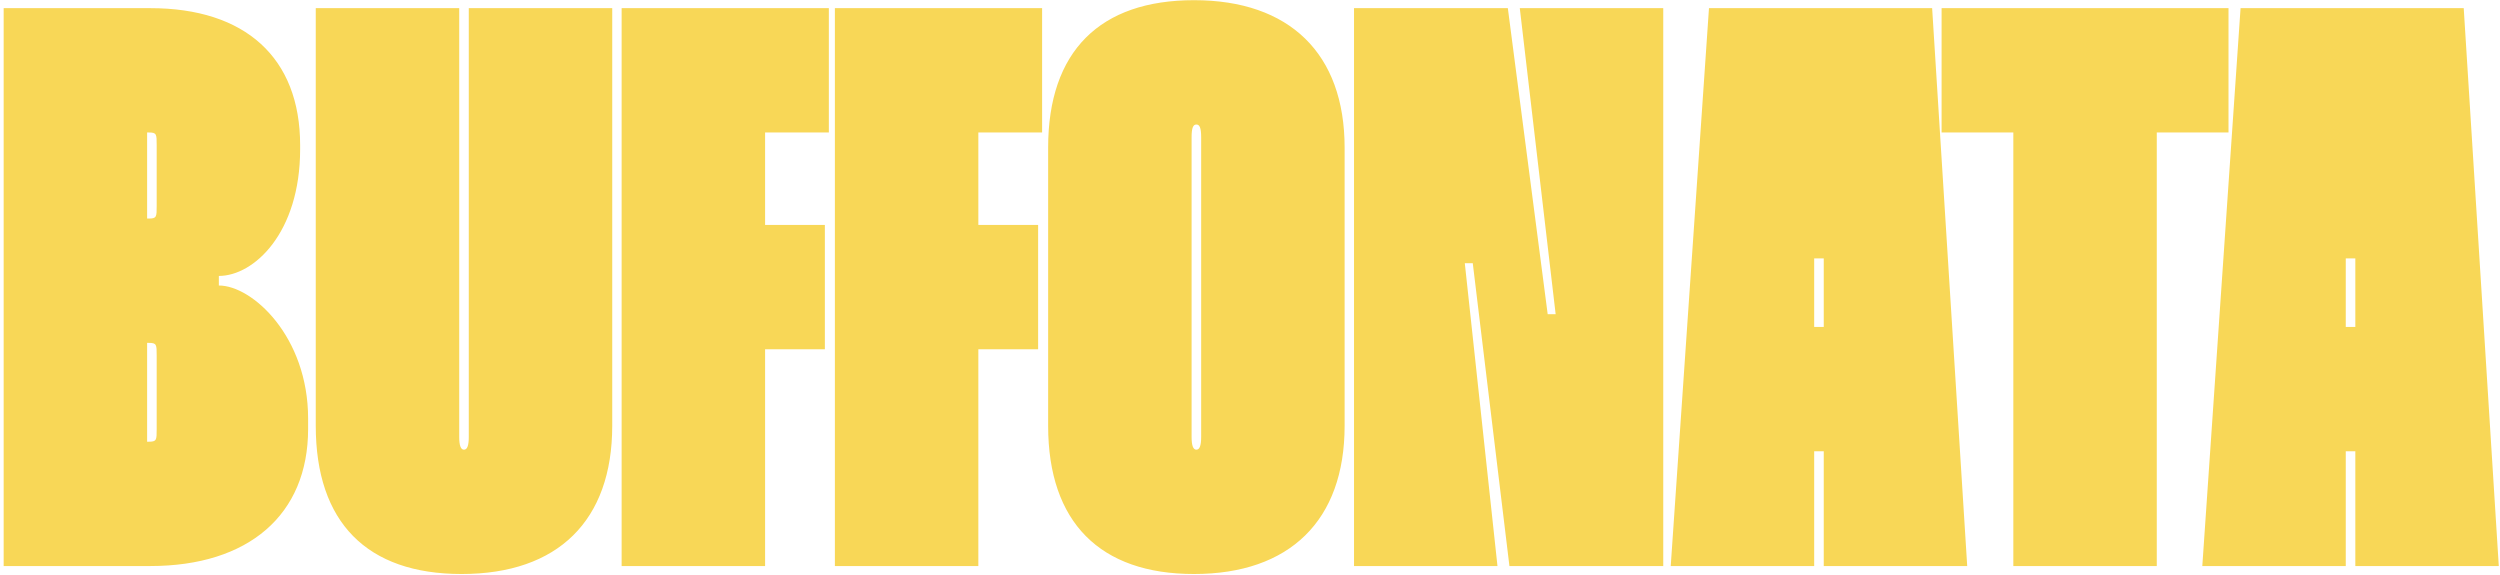 <?xml version="1.0" encoding="UTF-8"?> <svg xmlns="http://www.w3.org/2000/svg" width="530" height="122" viewBox="0 0 530 122" fill="none"> <path d="M0.776 1.728H31.865C51.971 1.728 63.629 12.204 63.629 30.789V31.634C63.629 49.375 53.83 58.499 46.395 58.499V60.526C53.492 60.526 65.319 71.34 65.319 88.742V90.939C65.319 109.187 52.647 120 31.865 120H0.776V1.728ZM31.189 28.086V46.333H31.527C33.217 46.333 33.217 45.995 33.217 43.63V30.789C33.217 28.424 33.217 28.086 31.527 28.086H31.189ZM31.189 72.691V93.642H31.527C33.217 93.642 33.217 93.304 33.217 90.939V75.395C33.217 73.029 33.217 72.691 31.527 72.691H31.189ZM66.941 1.728H97.354V92.629C97.354 94.487 97.692 95.332 98.368 95.332C99.044 95.332 99.382 94.487 99.382 92.629V1.728H129.794V90.263C129.794 110.369 118.305 121.69 97.861 121.69C77.755 121.69 66.941 110.707 66.941 90.263V1.728ZM175.716 28.086H162.199V47.685H174.871V74.043H162.199V120H131.786V1.728H175.716V28.086ZM220.926 28.086H207.409V47.685H220.081V74.043H207.409V120H176.996V1.728H220.926V28.086ZM222.206 31.296C222.206 10.852 233.189 0.038 253.126 0.038C273.401 0.038 285.059 11.359 285.059 31.296V90.263C285.059 110.369 273.401 121.69 253.126 121.69C233.189 121.69 222.206 110.707 222.206 90.263V31.296ZM252.619 29.099V92.629C252.619 94.487 252.957 95.332 253.633 95.332C254.309 95.332 254.647 94.487 254.647 92.629V29.099C254.647 27.072 254.309 26.396 253.633 26.396C252.957 26.396 252.619 27.072 252.619 29.099ZM322.195 1.728H352.608V120H319.998L312.226 55.795H310.537L317.464 120H287.051V1.728H319.661L328.109 66.609H329.798L322.195 1.728ZM362.304 1.728H409.613L417.048 120H386.635V95.67H384.607V120H354.194L362.304 1.728ZM384.607 69.312H386.635V54.781H384.607V69.312ZM472.444 1.728V28.086H457.238V120H426.825V28.086H411.618V1.728H472.444ZM474.999 1.728H522.308L529.743 120H499.33V95.67H497.302V120H466.889L474.999 1.728ZM497.302 69.312H499.33V54.781H497.302V69.312Z" fill="#F8D757"></path> </svg> 